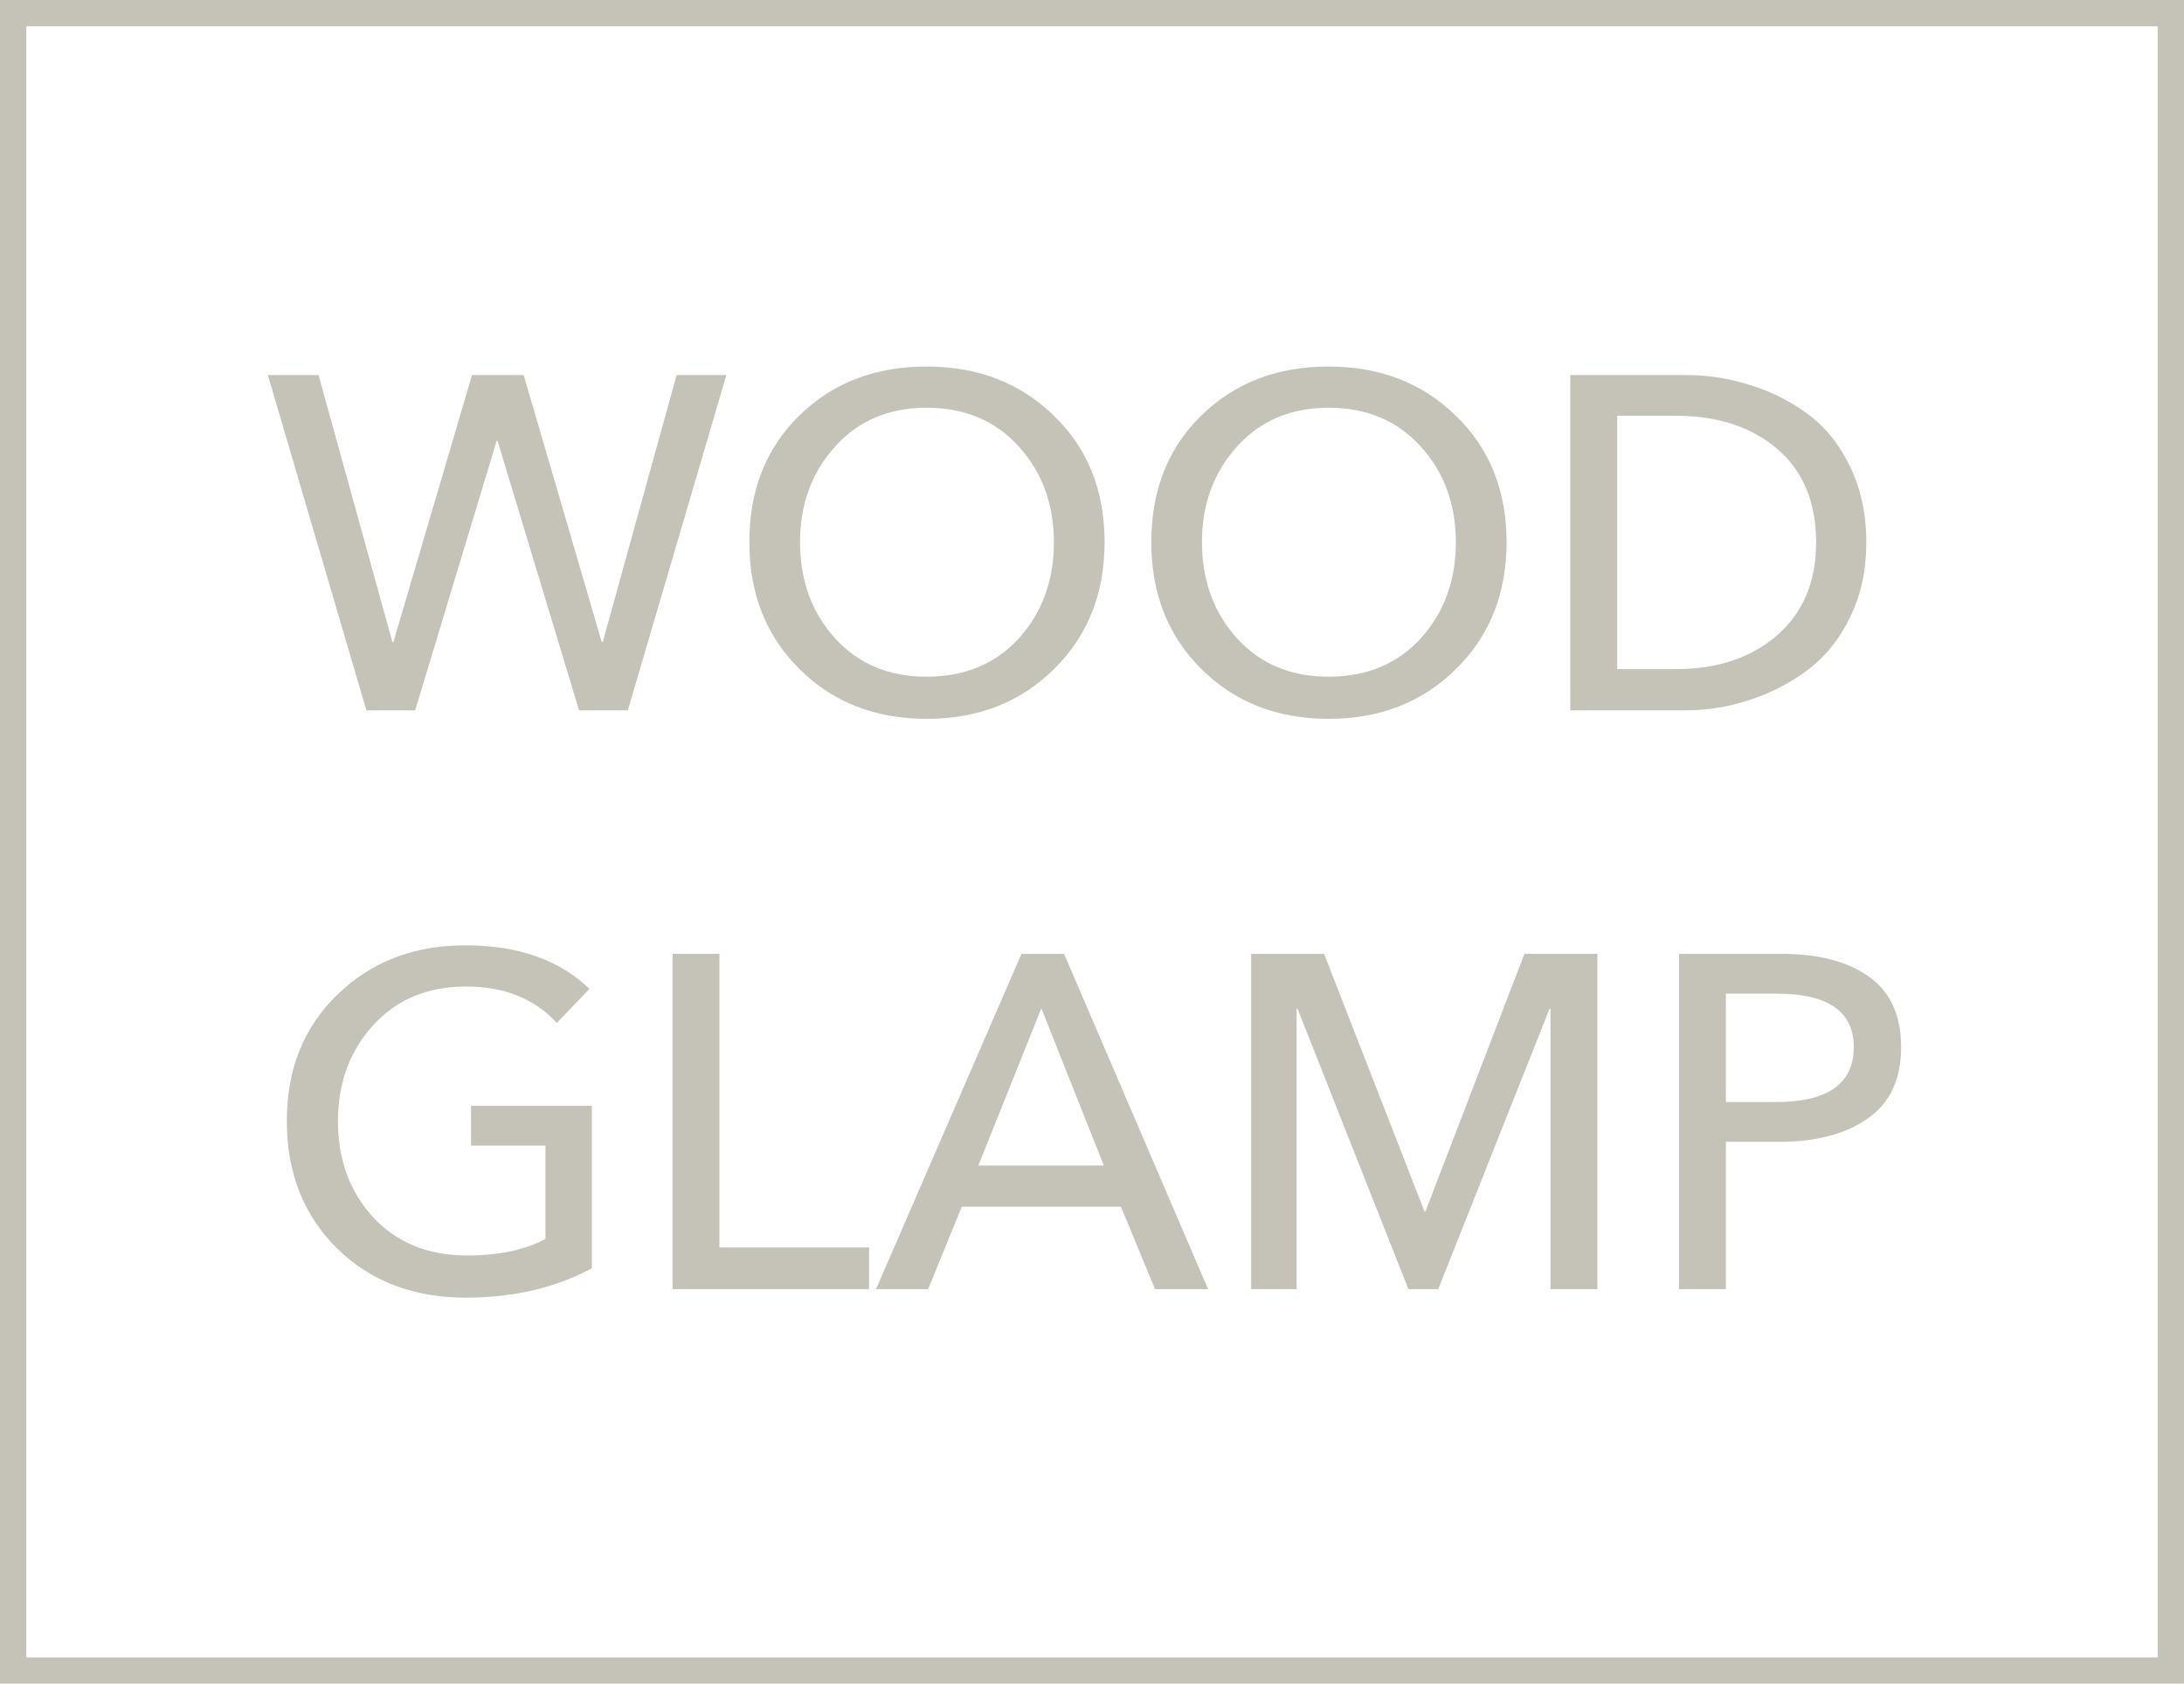 <?xml version="1.0" encoding="UTF-8"?> <svg xmlns="http://www.w3.org/2000/svg" width="83" height="64" viewBox="0 0 83 64" fill="none"><g filter="url(#filter0_b_2579_7548)"><rect width="83" height="64" fill="white" fill-opacity="0.1"></rect><rect x="0.5" y="0.5" width="82" height="63" stroke="#C5C2B8"></rect><path d="M12.106 14.256L14.914 24.408H14.95L17.938 14.256H19.9L22.87 24.408H22.906L25.714 14.256H27.604L23.86 27H22.006L18.91 16.758H18.874L15.778 27H13.924L10.18 14.256H12.106ZM41.978 20.61C41.978 22.566 41.336 24.174 40.052 25.434C38.78 26.694 37.166 27.324 35.21 27.324C33.266 27.324 31.658 26.694 30.386 25.434C29.114 24.174 28.478 22.566 28.478 20.61C28.478 18.642 29.108 17.04 30.368 15.804C31.64 14.556 33.254 13.932 35.21 13.932C37.166 13.932 38.78 14.556 40.052 15.804C41.336 17.04 41.978 18.642 41.978 20.61ZM40.052 20.61C40.052 19.17 39.608 17.958 38.72 16.974C37.832 15.99 36.662 15.498 35.21 15.498C33.782 15.498 32.624 15.99 31.736 16.974C30.848 17.958 30.404 19.17 30.404 20.61C30.404 22.062 30.848 23.28 31.736 24.264C32.624 25.236 33.782 25.722 35.21 25.722C36.662 25.722 37.832 25.236 38.72 24.264C39.608 23.28 40.052 22.062 40.052 20.61ZM57.254 20.61C57.254 22.566 56.611 24.174 55.328 25.434C54.056 26.694 52.441 27.324 50.486 27.324C48.541 27.324 46.934 26.694 45.661 25.434C44.389 24.174 43.754 22.566 43.754 20.61C43.754 18.642 44.383 17.04 45.644 15.804C46.916 14.556 48.529 13.932 50.486 13.932C52.441 13.932 54.056 14.556 55.328 15.804C56.611 17.04 57.254 18.642 57.254 20.61ZM55.328 20.61C55.328 19.17 54.883 17.958 53.995 16.974C53.108 15.99 51.938 15.498 50.486 15.498C49.057 15.498 47.9 15.99 47.011 16.974C46.123 17.958 45.679 19.17 45.679 20.61C45.679 22.062 46.123 23.28 47.011 24.264C47.9 25.236 49.057 25.722 50.486 25.722C51.938 25.722 53.108 25.236 53.995 24.264C54.883 23.28 55.328 22.062 55.328 20.61ZM59.677 27V14.256H64.051C64.903 14.256 65.719 14.382 66.499 14.634C67.291 14.874 68.023 15.24 68.695 15.732C69.367 16.224 69.907 16.896 70.315 17.748C70.723 18.588 70.927 19.548 70.927 20.628C70.927 21.672 70.723 22.614 70.315 23.454C69.907 24.294 69.367 24.966 68.695 25.47C68.035 25.962 67.303 26.34 66.499 26.604C65.707 26.868 64.891 27 64.051 27H59.677ZM61.459 15.804V25.434H63.691C65.263 25.434 66.541 25.008 67.525 24.156C68.521 23.292 69.019 22.116 69.019 20.628C69.019 19.092 68.527 17.904 67.543 17.064C66.559 16.224 65.275 15.804 63.691 15.804H61.459ZM22.402 37.588L21.16 38.884C20.32 37.96 19.168 37.498 17.704 37.498C16.252 37.498 15.076 37.99 14.176 38.974C13.288 39.958 12.844 41.17 12.844 42.61C12.844 44.074 13.288 45.292 14.176 46.264C15.076 47.236 16.27 47.722 17.758 47.722C18.958 47.722 19.948 47.512 20.728 47.092V43.546H17.902V42.034H22.492V48.208C21.112 48.952 19.516 49.324 17.704 49.324C15.712 49.324 14.08 48.7 12.808 47.452C11.536 46.192 10.9 44.578 10.9 42.61C10.9 40.642 11.542 39.04 12.826 37.804C14.11 36.556 15.73 35.932 17.686 35.932C19.69 35.932 21.262 36.484 22.402 37.588ZM27.34 36.256V47.416H33.028V49H25.558V36.256H27.34ZM36.551 45.868L35.273 49H33.293L38.819 36.256H40.439L45.911 49H43.895L42.599 45.868H36.551ZM39.575 38.326L37.181 44.302H41.951L39.575 38.326ZM50.32 36.256L54.136 46.048H54.172L57.934 36.256H60.706V49H58.924V38.344H58.888L54.658 49H53.524L49.312 38.344H49.276V49H47.548V36.256H50.32ZM63.808 49V36.256H67.696C69.124 36.256 70.24 36.55 71.044 37.138C71.848 37.714 72.25 38.602 72.25 39.802C72.25 41.026 71.824 41.932 70.972 42.52C70.132 43.108 69.01 43.402 67.606 43.402H65.59V49H63.808ZM65.59 37.768V41.89H67.48C69.46 41.89 70.45 41.194 70.45 39.802C70.45 38.446 69.472 37.768 67.516 37.768H65.59Z" fill="#C5C2B8"></path></g><defs><filter id="filter0_b_2579_7548" x="-17.2" y="-17.2" width="117.4" height="98.4" filterUnits="userSpaceOnUse" color-interpolation-filters="sRGB"><feFlood flood-opacity="0" result="BackgroundImageFix"></feFlood><feGaussianBlur in="BackgroundImageFix" stdDeviation="8.6"></feGaussianBlur><feComposite in2="SourceAlpha" operator="in" result="effect1_backgroundBlur_2579_7548"></feComposite><feBlend mode="normal" in="SourceGraphic" in2="effect1_backgroundBlur_2579_7548" result="shape"></feBlend></filter></defs></svg> 